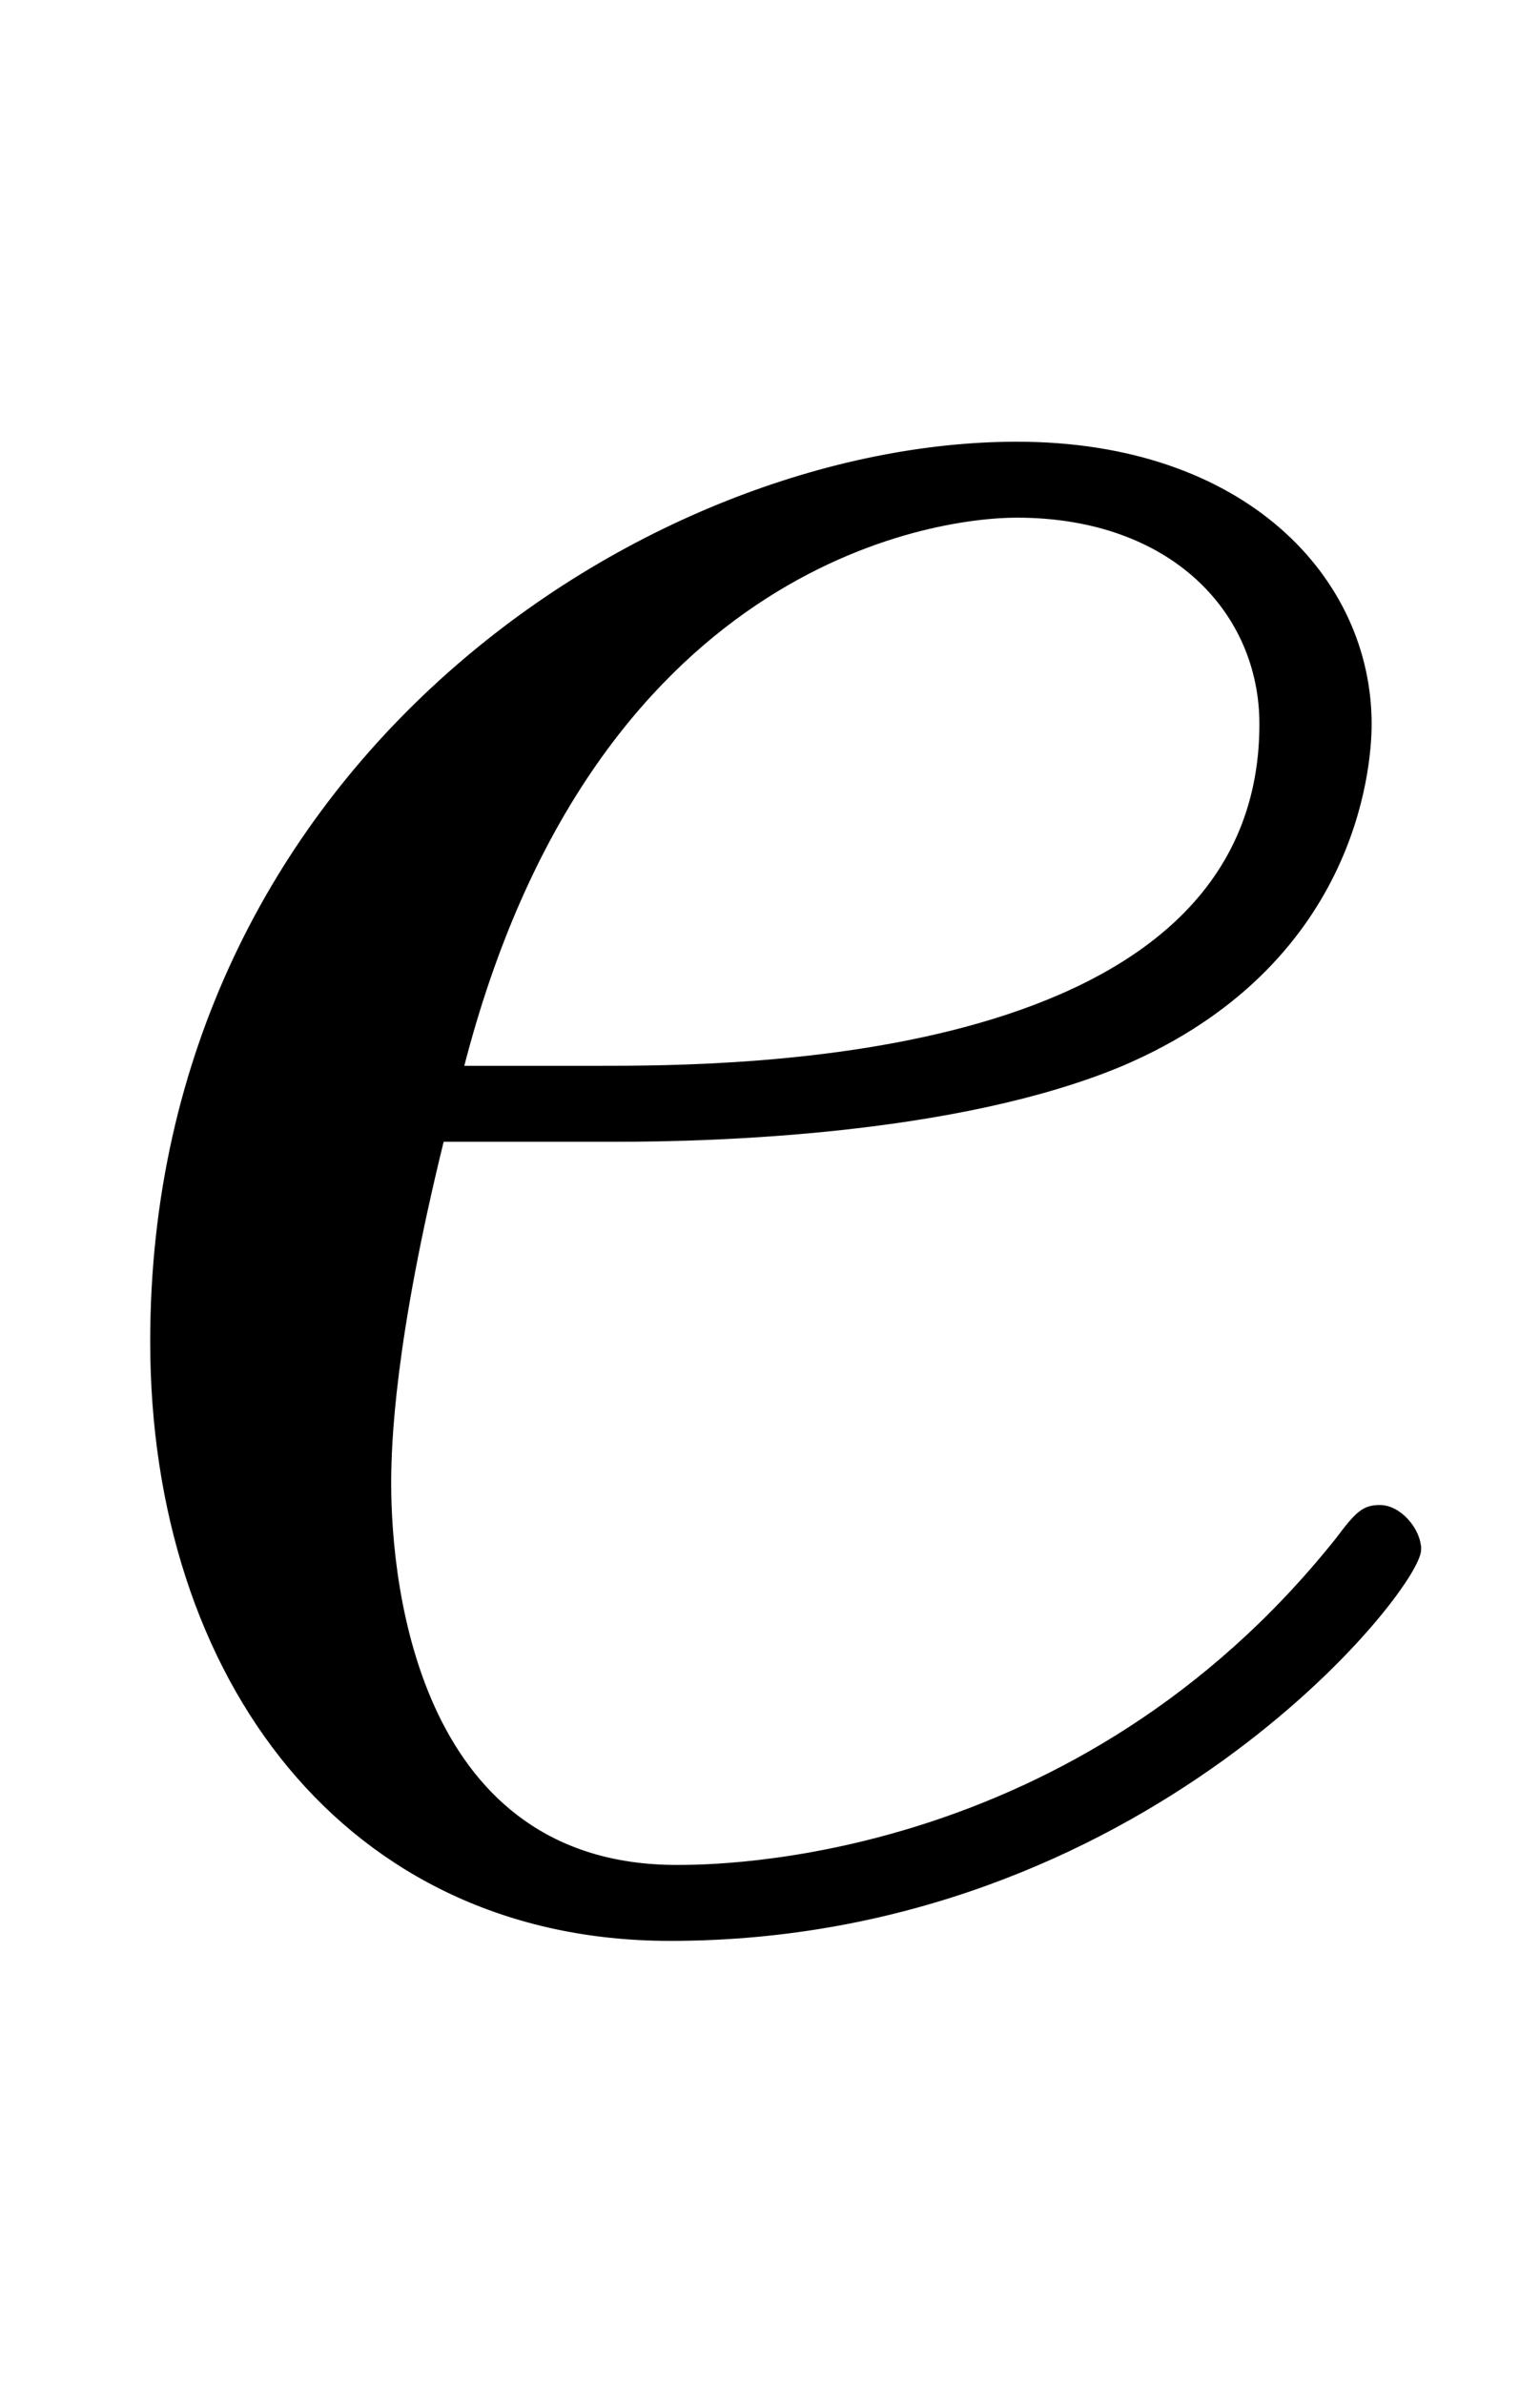 <svg xmlns:xlink="http://www.w3.org/1999/xlink" width="1.083ex" height="1.676ex" style="vertical-align:-.338ex" viewBox="0 -576.1 466.5 721.6" xmlns="http://www.w3.org/2000/svg"><defs><path stroke-width="1" id="a" d="M430 107c0-12-84-118-227-118-98 0-157 79-157 181 0 175 151 272 262 272 69 0 107-41 107-85 0-14-5-73-75-103-50-21-124-23-153-23h-53c-15-61-16-92-16-104 0-32 9-116 87-116 12 0 121 0 200 99 6 8 8 10 13 10 6 0 12-7 12-13zm-48 250c0 34-27 63-74 63-26 0-129-15-168-167h41c41 0 201 0 201 104z"/></defs><use xlink:href="#a" stroke="currentColor" fill="currentColor" stroke-width="0" transform="scale(1 -1)"/></svg>
